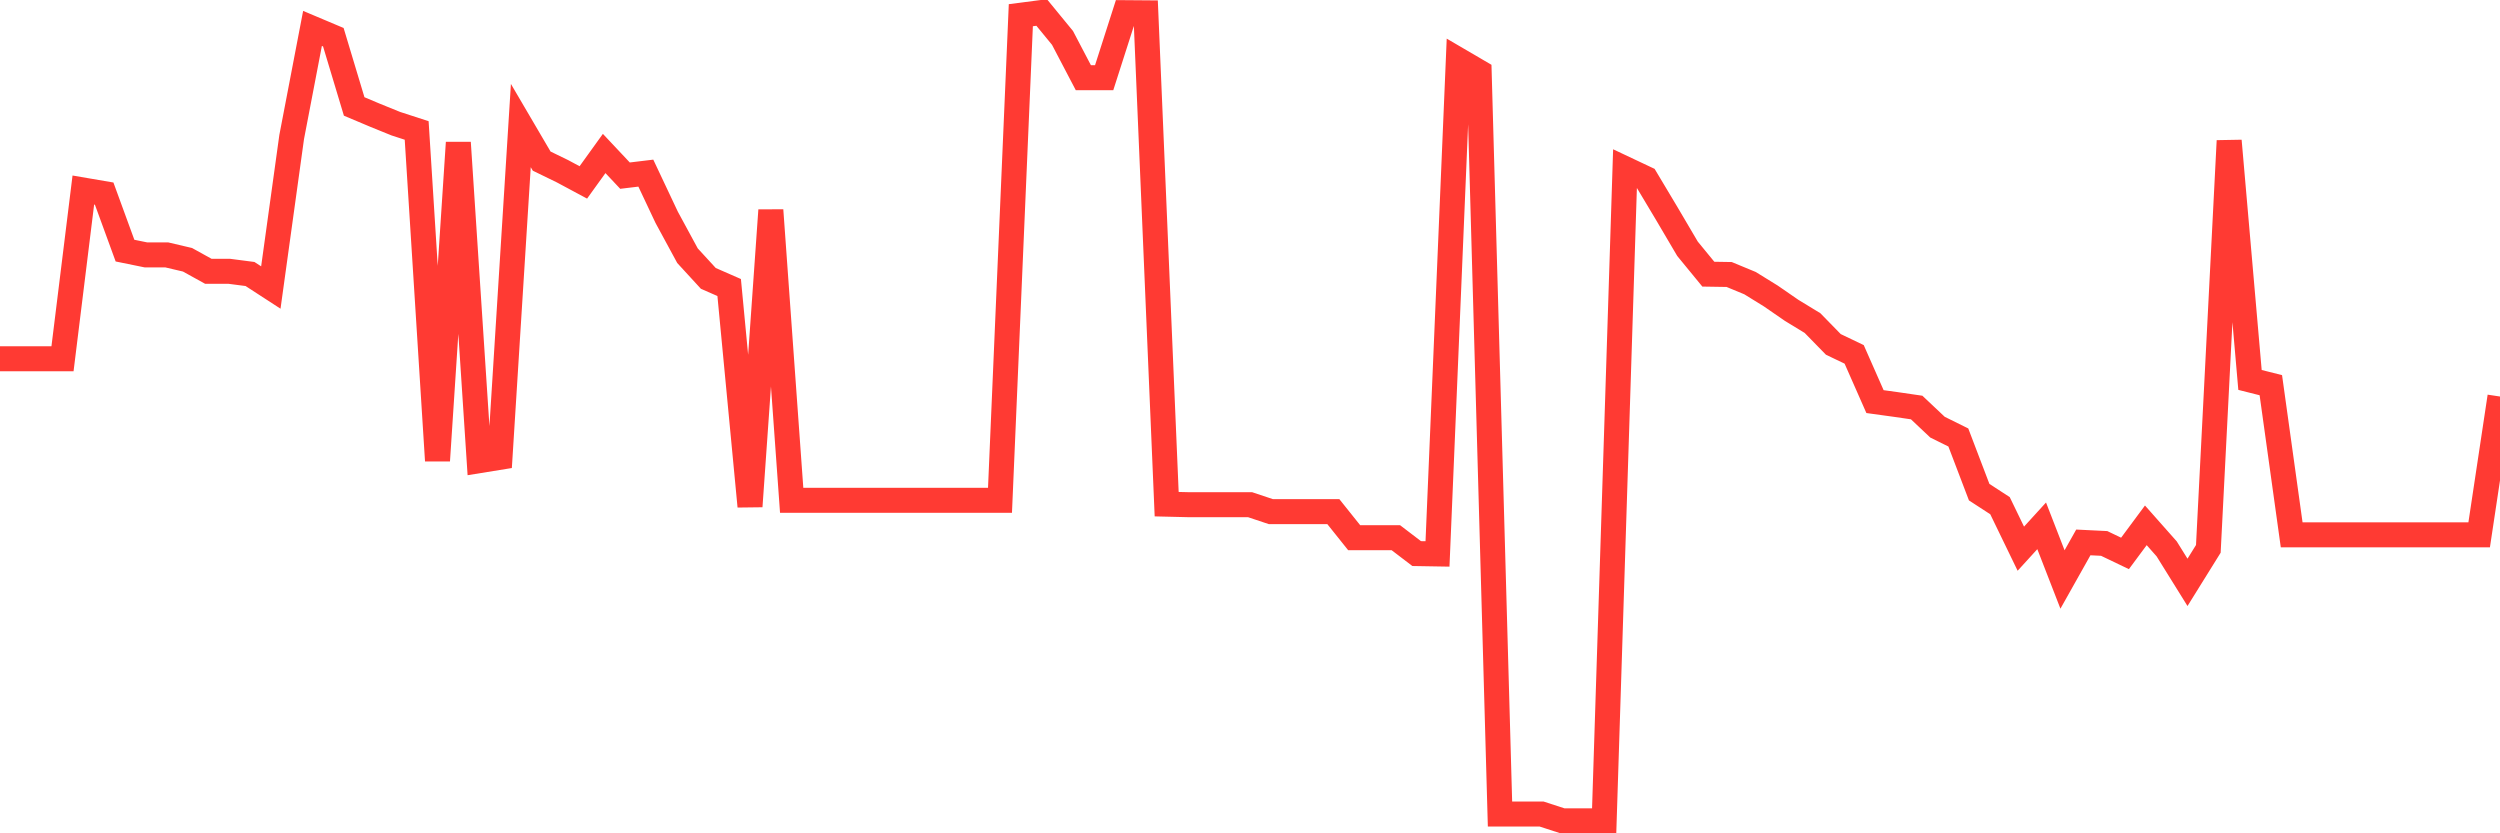 <svg
  xmlns="http://www.w3.org/2000/svg"
  xmlns:xlink="http://www.w3.org/1999/xlink"
  width="120"
  height="40"
  viewBox="0 0 120 40"
  preserveAspectRatio="none"
>
  <polyline
    points="0,17.222 1,17.222 2,17.222 3,17.222 4,9.122 5,9.293 6,12.03 7,12.234 8,12.234 9,12.469 10,13.022 11,13.022 12,13.152 13,13.801 14,6.579 15,1.364 16,1.786 17,5.109 18,5.531 19,5.937 20,6.262 21,22.112 22,6.847 23,22.112 24,21.95 25,6.027 26,7.733 27,8.22 28,8.756 29,7.367 30,8.431 31,8.31 32,10.43 33,12.274 34,13.363 35,13.801 36,24.306 37,10.089 38,24.013 39,24.013 40,24.013 41,24.013 42,24.013 43,24.013 44,24.013 45,24.013 46,24.013 47,24.013 48,24.013 49,0.73 50,0.6 51,1.819 52,3.728 53,3.728 54,0.608 55,0.616 56,24.2 57,24.224 58,24.224 59,24.224 60,24.224 61,24.558 62,24.558 63,24.558 64,24.558 65,25.809 66,25.809 67,25.809 68,26.572 69,26.589 70,2.875 71,3.46 72,39.075 73,39.075 74,39.075 75,39.4 76,39.4 77,39.4 78,8.098 79,8.57 80,10.243 81,11.941 82,13.16 83,13.176 84,13.59 85,14.208 86,14.898 87,15.507 88,16.531 89,17.01 90,19.277 91,19.415 92,19.561 93,20.504 94,20.999 95,23.623 96,24.273 97,26.337 98,25.24 99,27.815 100,26.036 101,26.085 102,26.564 103,25.216 104,26.345 105,27.953 106,26.345 107,6.758 108,18.237 109,18.489 110,25.671 111,25.671 112,25.671 113,25.671 114,25.671 115,25.671 116,25.671 117,25.671 118,25.671 119,25.671 120,19.033"
    fill="none"
    stroke="#ff3a33"
    stroke-width="1.2"
  >
  </polyline>
</svg>